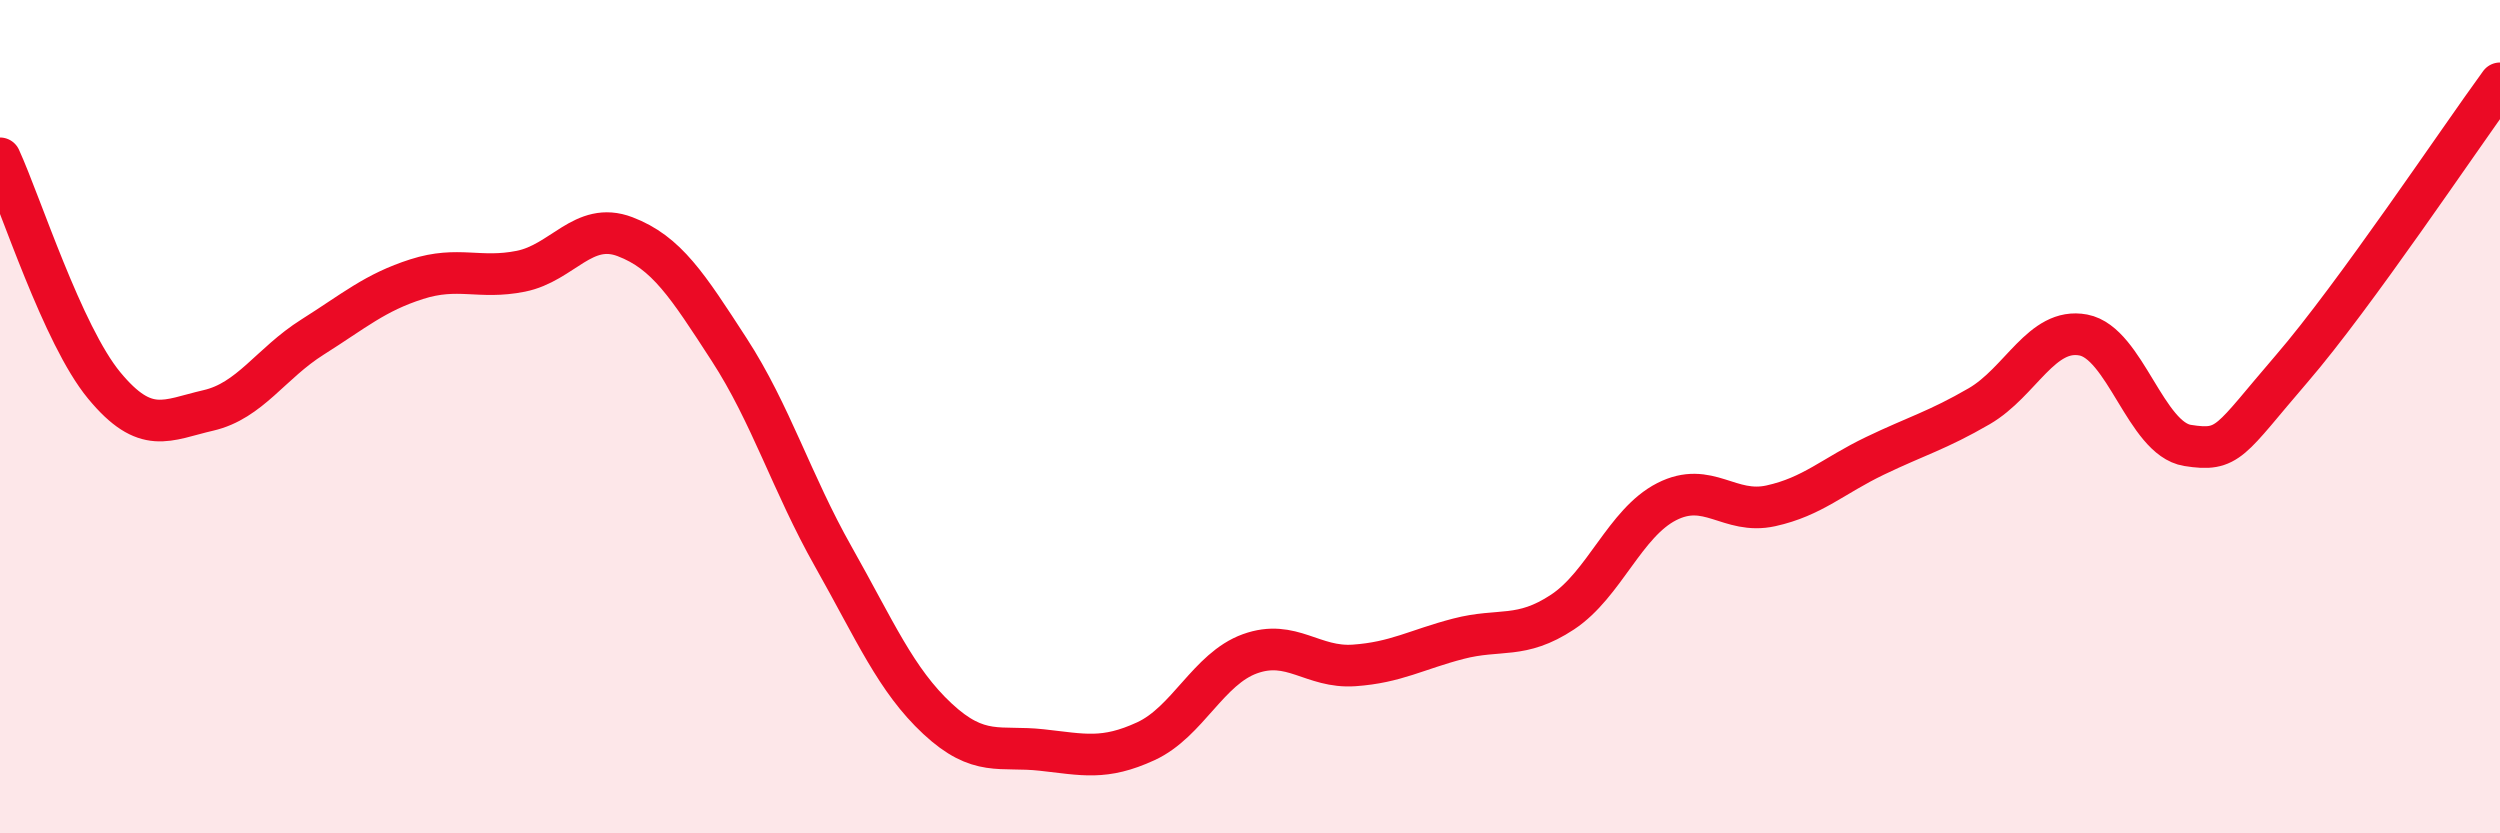 
    <svg width="60" height="20" viewBox="0 0 60 20" xmlns="http://www.w3.org/2000/svg">
      <path
        d="M 0,3.8 C 0.5,4.89 1.5,8.04 2.5,9.25 C 3.5,10.46 4,10.08 5,9.85 C 6,9.62 6.5,8.72 7.5,8.09 C 8.5,7.46 9,7.02 10,6.7 C 11,6.38 11.5,6.71 12.5,6.51 C 13.5,6.31 14,5.3 15,5.68 C 16,6.06 16.5,6.85 17.5,8.39 C 18.5,9.93 19,11.59 20,13.36 C 21,15.13 21.5,16.32 22.5,17.25 C 23.5,18.18 24,17.89 25,18 C 26,18.11 26.5,18.25 27.5,17.79 C 28.5,17.33 29,16.05 30,15.69 C 31,15.33 31.5,16.04 32.5,15.97 C 33.5,15.9 34,15.59 35,15.33 C 36,15.07 36.5,15.35 37.5,14.69 C 38.5,14.03 39,12.55 40,12.04 C 41,11.53 41.5,12.36 42.5,12.14 C 43.5,11.92 44,11.42 45,10.94 C 46,10.46 46.5,10.33 47.5,9.75 C 48.5,9.17 49,7.85 50,8.04 C 51,8.23 51.5,10.53 52.5,10.69 C 53.5,10.85 53.5,10.59 55,8.85 C 56.5,7.11 59,3.37 60,2L60 20L0 20Z"
        fill="#EB0A25"
        opacity="0.1"
        stroke-linecap="round"
        stroke-linejoin="round"
      />
      <path
        d="M 0,3.8 C 0.5,4.89 1.5,8.04 2.5,9.25 C 3.5,10.46 4,10.08 5,9.85 C 6,9.62 6.5,8.72 7.5,8.09 C 8.5,7.46 9,7.02 10,6.7 C 11,6.38 11.5,6.71 12.5,6.51 C 13.5,6.31 14,5.3 15,5.68 C 16,6.06 16.5,6.85 17.5,8.39 C 18.5,9.93 19,11.59 20,13.36 C 21,15.13 21.5,16.32 22.5,17.25 C 23.5,18.18 24,17.89 25,18 C 26,18.11 26.5,18.25 27.5,17.79 C 28.5,17.33 29,16.05 30,15.69 C 31,15.33 31.5,16.04 32.5,15.97 C 33.5,15.9 34,15.59 35,15.33 C 36,15.07 36.5,15.35 37.5,14.69 C 38.5,14.03 39,12.55 40,12.04 C 41,11.53 41.5,12.36 42.5,12.14 C 43.5,11.92 44,11.42 45,10.94 C 46,10.46 46.5,10.33 47.5,9.75 C 48.5,9.17 49,7.85 50,8.04 C 51,8.23 51.5,10.53 52.5,10.69 C 53.5,10.85 53.5,10.59 55,8.85 C 56.5,7.11 59,3.37 60,2"
        stroke="#EB0A25"
        stroke-width="1"
        fill="none"
        stroke-linecap="round"
        stroke-linejoin="round"
      />
    </svg>
  